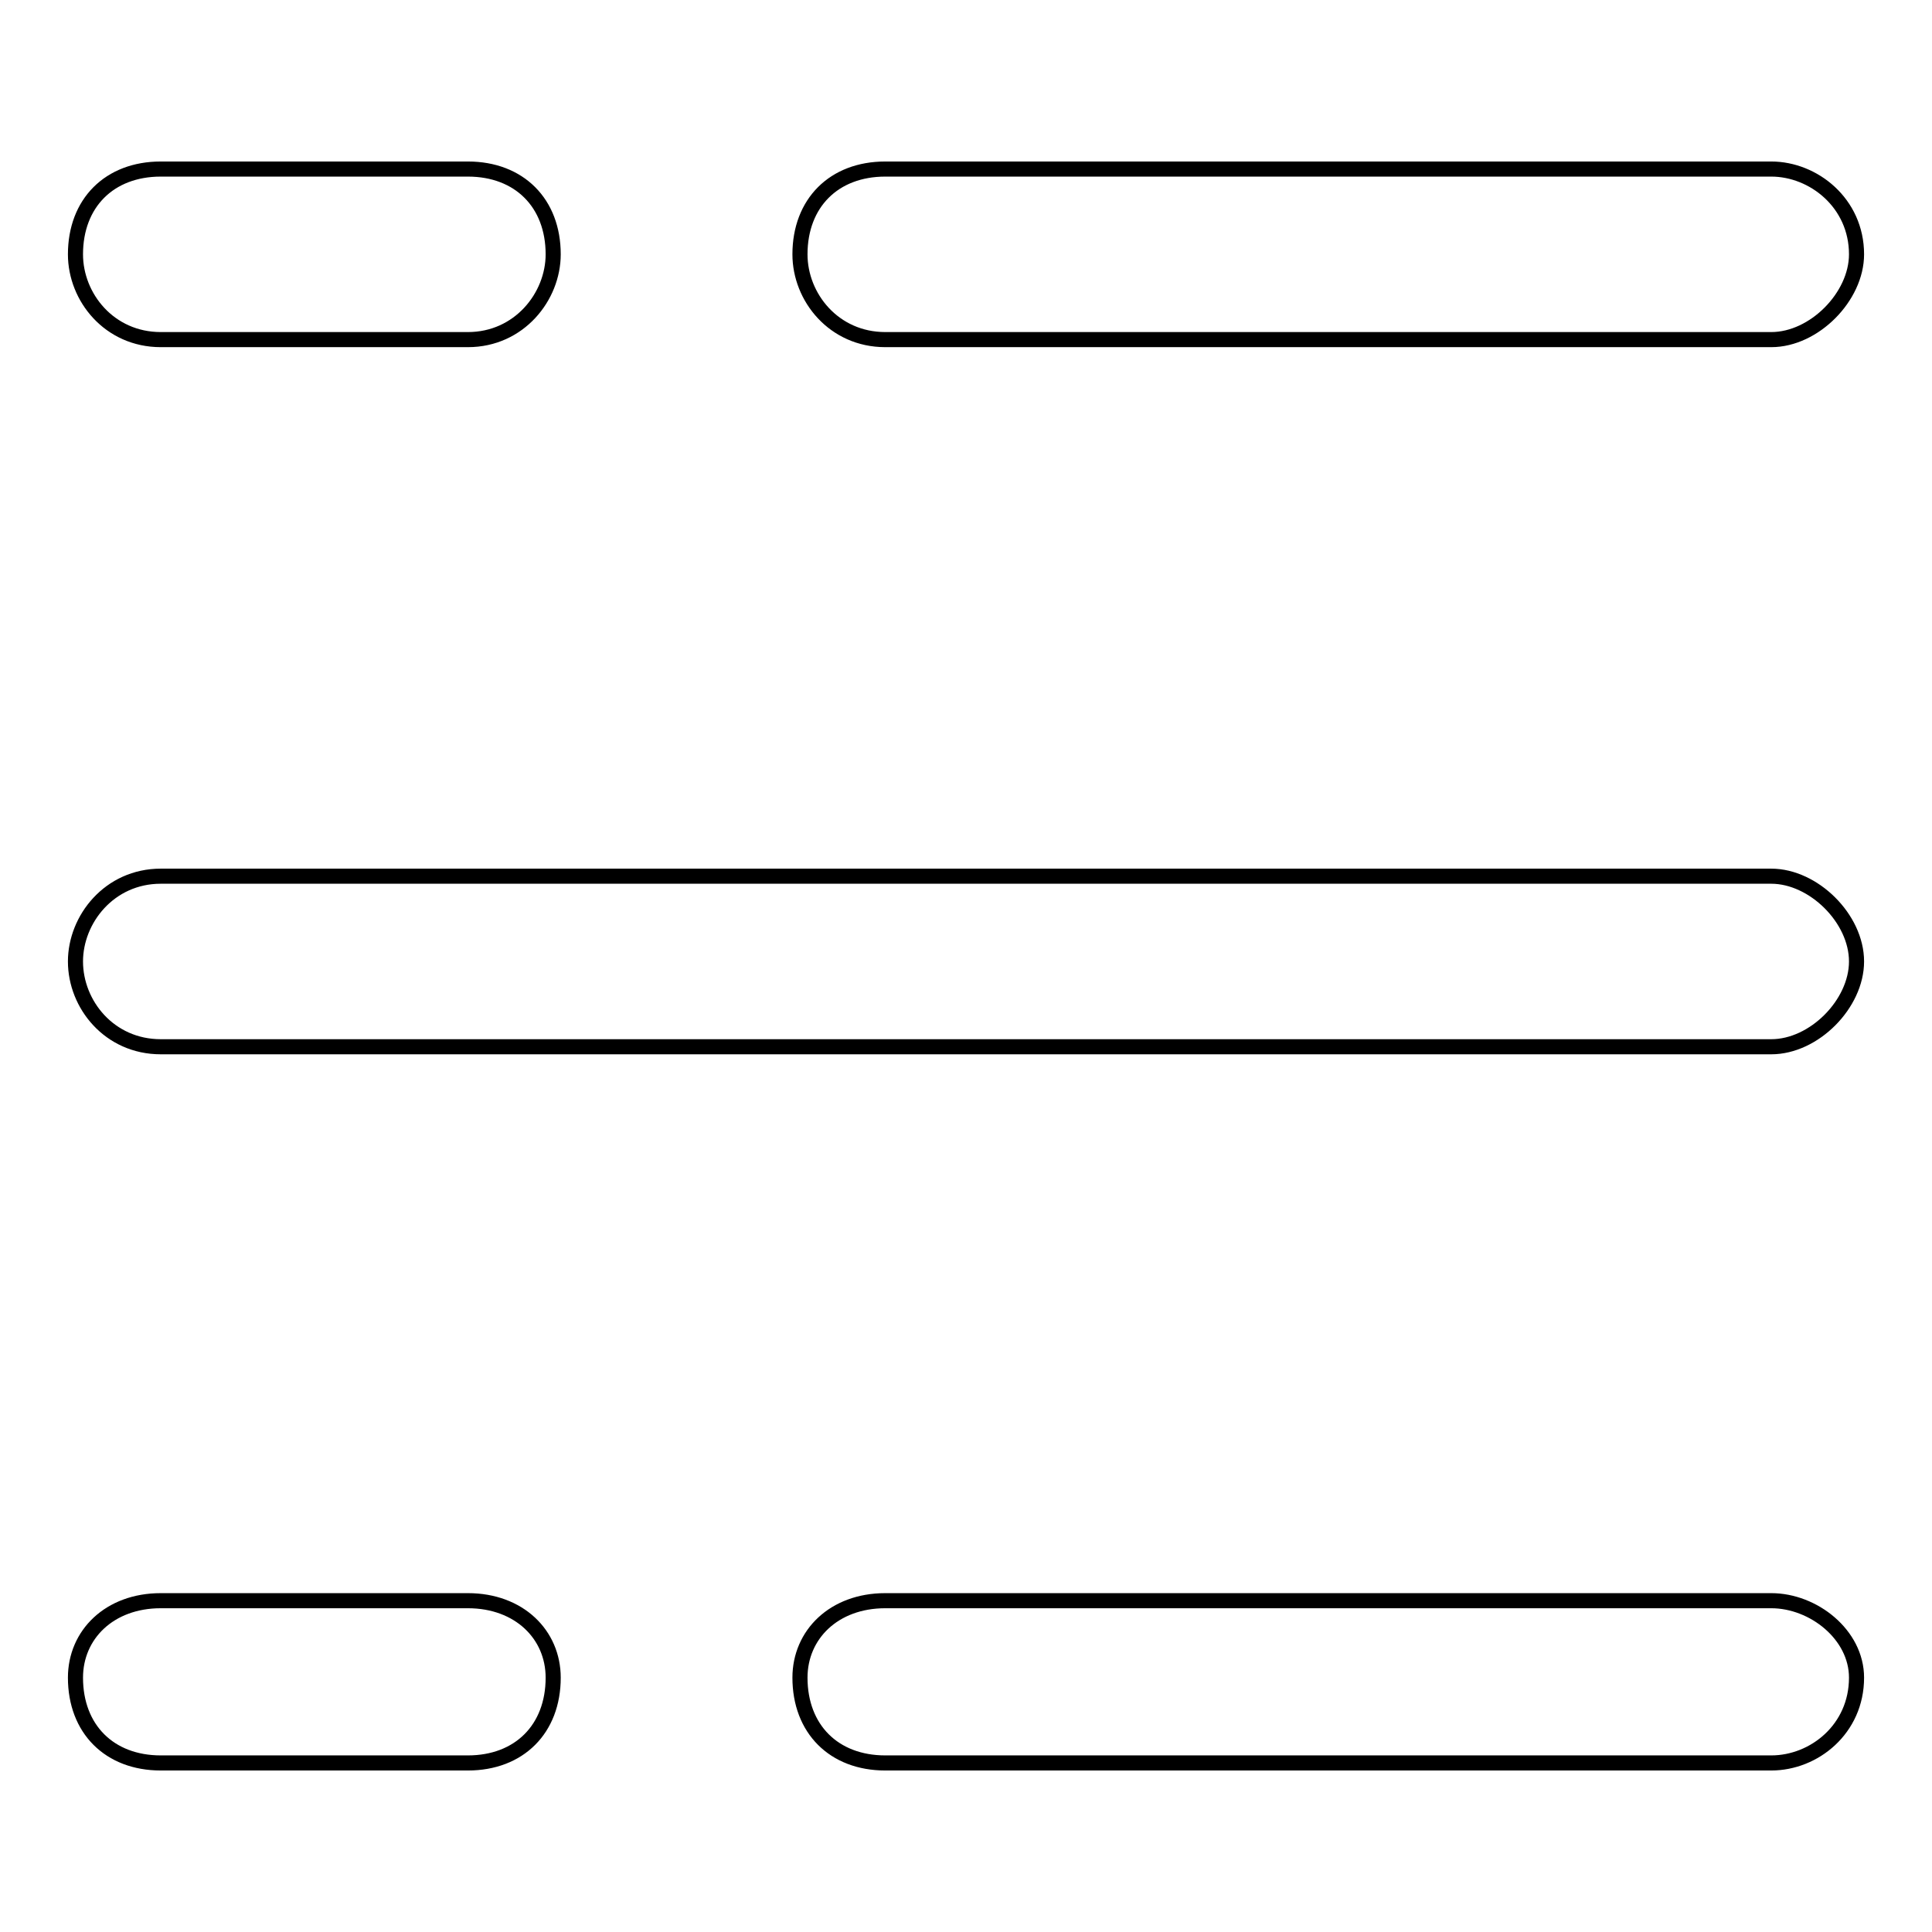 <?xml version="1.0" encoding="utf-8"?>
<!-- Svg Vector Icons : http://www.onlinewebfonts.com/icon -->
<!DOCTYPE svg PUBLIC "-//W3C//DTD SVG 1.1//EN" "http://www.w3.org/Graphics/SVG/1.1/DTD/svg11.dtd">
<svg version="1.1" xmlns="http://www.w3.org/2000/svg" xmlns:xlink="http://www.w3.org/1999/xlink" x="0px" y="0px" viewBox="0 0 256 256" enable-background="new 0 0 256 256" xml:space="preserve">
<g> <path stroke-width="2" fill-opacity="0" stroke="#000000"  d="M21.3,22.4h40.7c6.8,0,11.3,4.5,11.3,11.3l0,0c0,5.6-4.5,11.3-11.3,11.3H21.3C14.5,45,10,39.4,10,33.7l0,0 C10,26.9,14.5,22.4,21.3,22.4L21.3,22.4z M117.3,22.4h117.4c5.6,0,11.3,4.5,11.3,11.3l0,0c0,5.6-5.6,11.3-11.3,11.3H117.3 c-6.8,0-11.3-5.6-11.3-11.3l0,0C106,26.9,110.5,22.4,117.3,22.4z M21.3,116.1h213.4c5.6,0,11.3,5.6,11.3,11.3l0,0 c0,5.6-5.6,11.3-11.3,11.3H21.3c-6.8,0-11.3-5.6-11.3-11.3l0,0C10,121.8,14.5,116.1,21.3,116.1L21.3,116.1z M21.3,212.1h40.7 c6.8,0,11.3,4.5,11.3,10.2l0,0c0,6.8-4.5,11.3-11.3,11.3H21.3c-6.8,0-11.3-4.5-11.3-11.3l0,0C10,216.6,14.5,212.1,21.3,212.1 L21.3,212.1z M117.3,212.1h117.4c5.6,0,11.3,4.5,11.3,10.2l0,0c0,6.8-5.6,11.3-11.3,11.3H117.3c-6.8,0-11.3-4.5-11.3-11.3l0,0 C106,216.6,110.5,212.1,117.3,212.1z"/></g>
</svg>